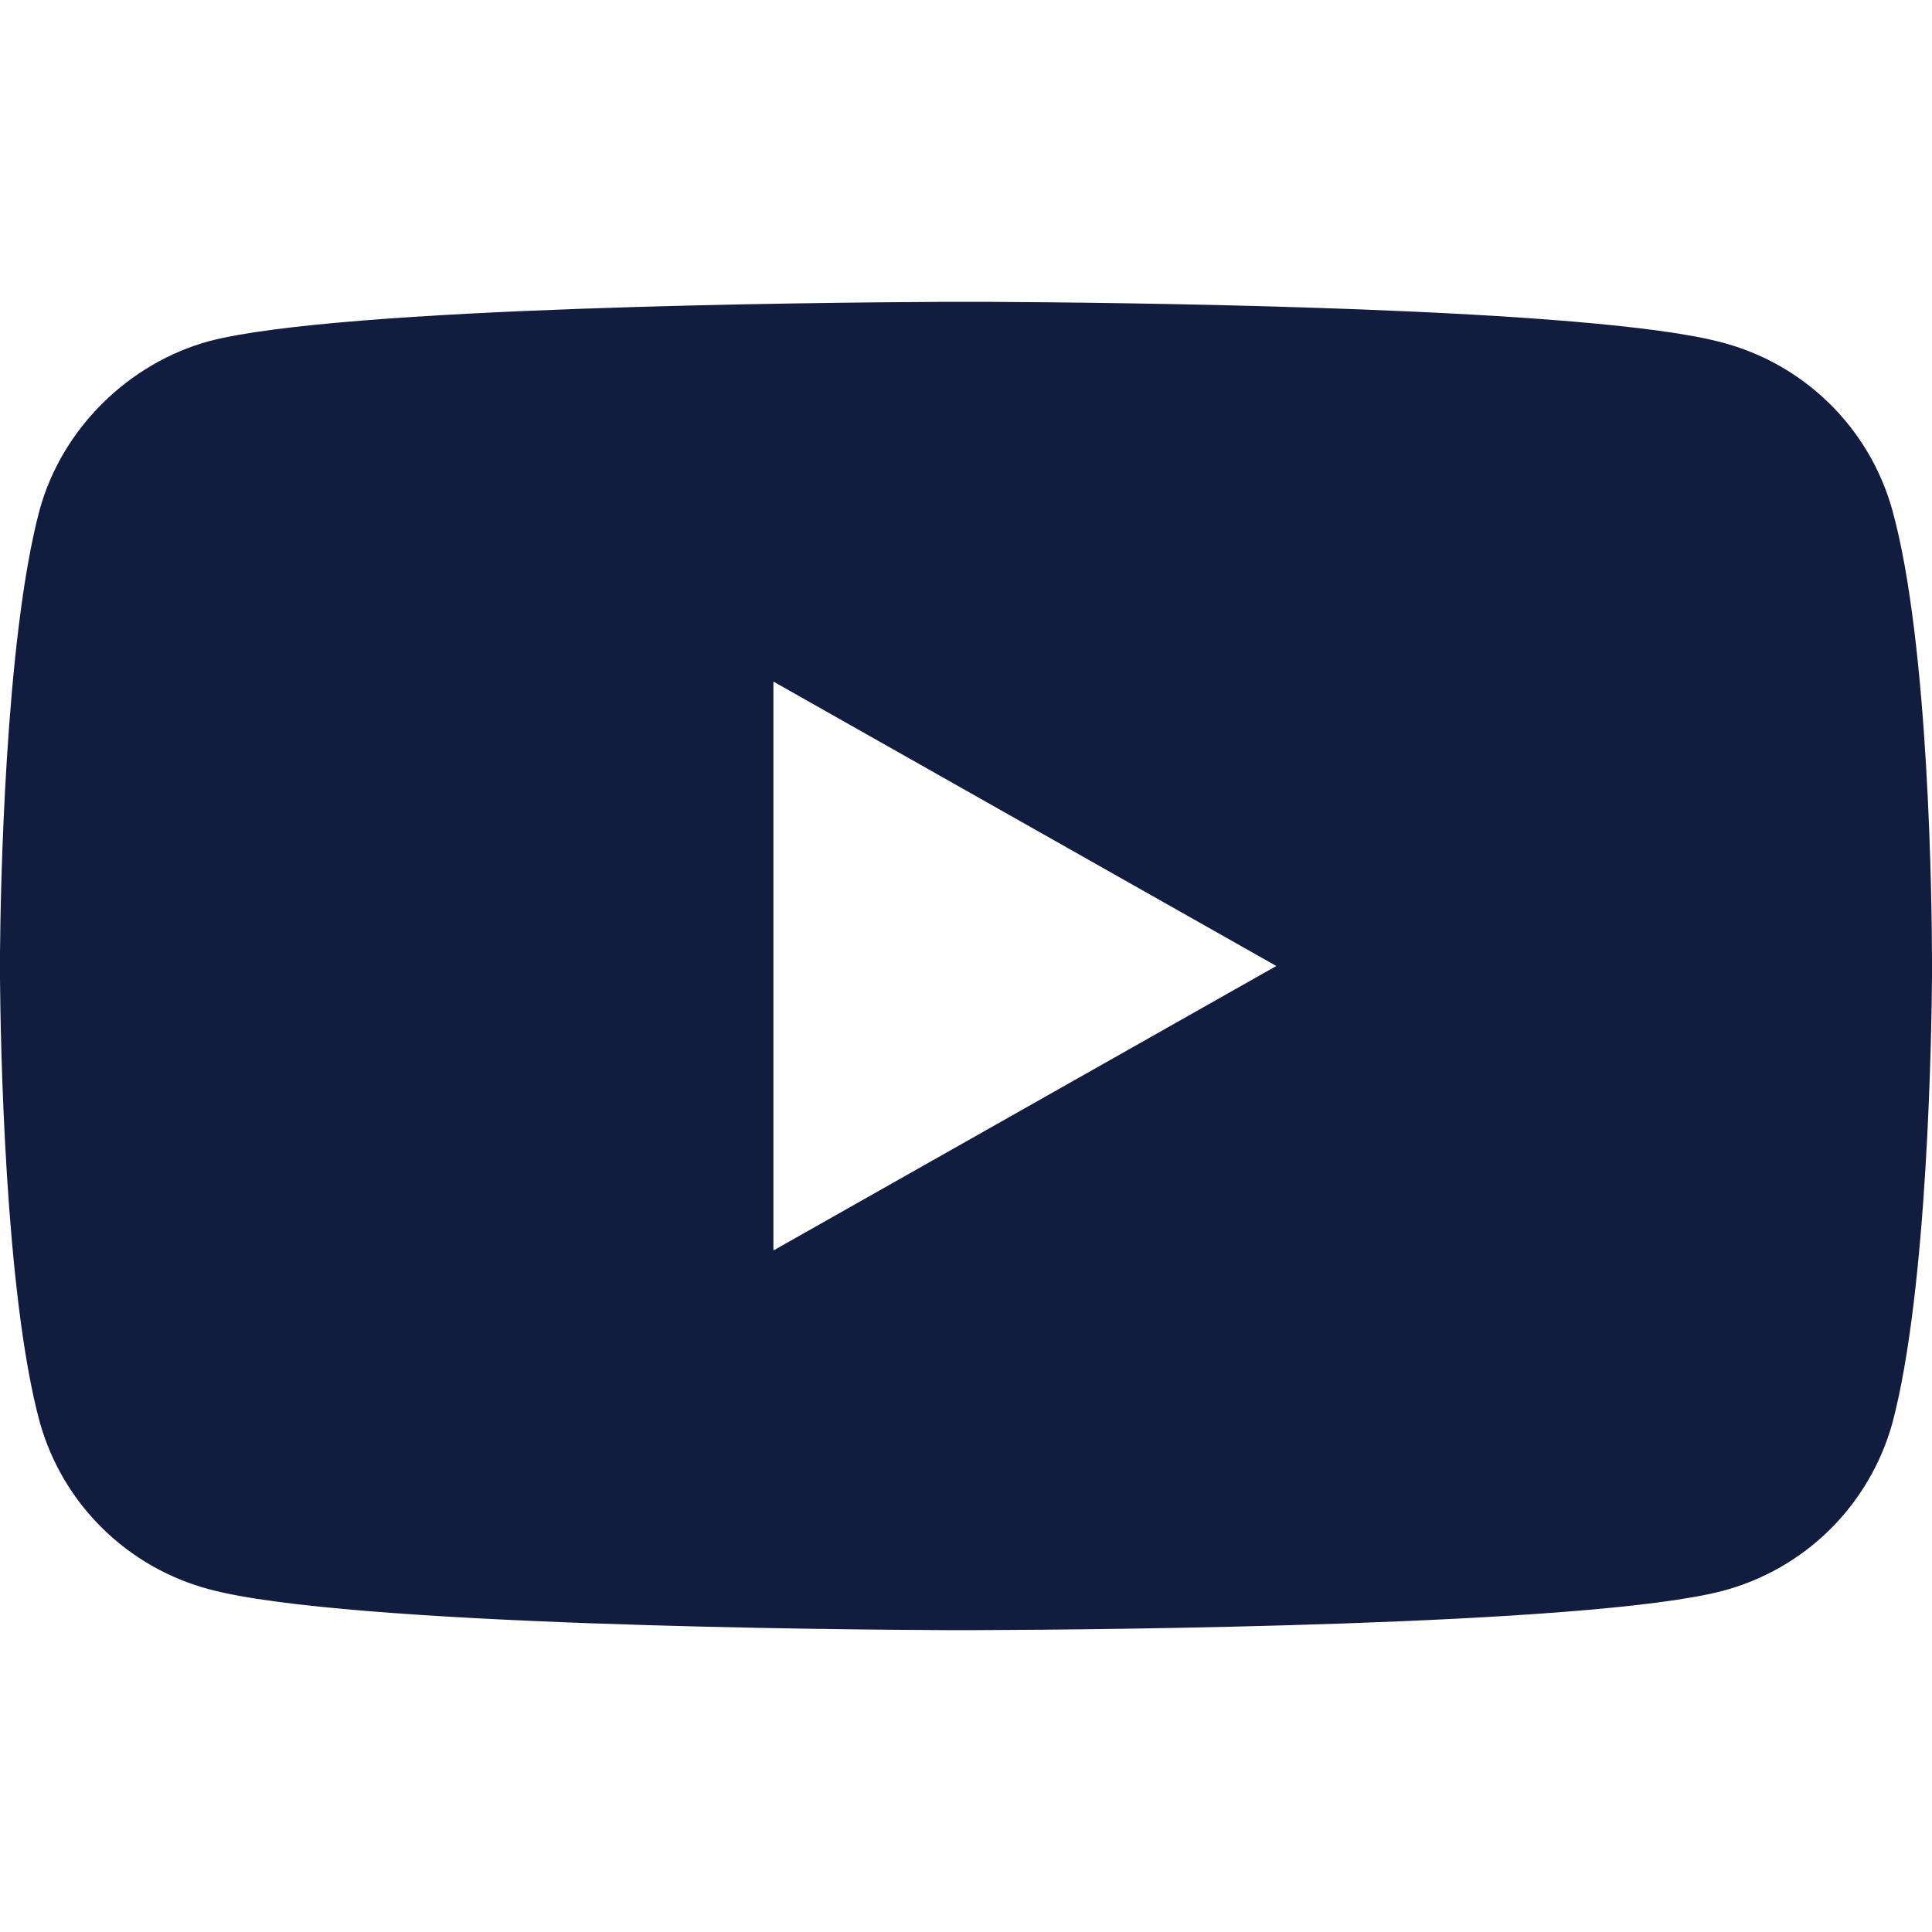 <svg width="32" height="32" viewBox="0 0 32 32" fill="none" xmlns="http://www.w3.org/2000/svg">
<g id="32/youtube">
<path id="Vector" d="M16.435 5C17.351 5.005 19.587 5.023 21.928 5.103L22.541 5.125C24.994 5.219 27.447 5.384 28.521 5.672C29.192 5.848 29.805 6.196 30.3 6.682C30.794 7.167 31.154 7.774 31.341 8.442C31.959 10.661 31.998 15.051 32 15.887V16.164C31.994 16.995 31.936 21.364 31.34 23.584C31.152 24.251 30.793 24.858 30.299 25.344C29.804 25.83 29.191 26.178 28.52 26.353C26.284 26.931 18.06 26.993 16.323 26.999L16.147 27H15.677C13.944 26.993 5.738 26.928 3.479 26.327C2.808 26.151 2.195 25.803 1.7 25.317C1.205 24.832 0.847 24.225 0.659 23.557C0.078 21.422 0.008 17.21 0 16.215V15.787C0.008 14.797 0.079 10.602 0.657 8.443C1.027 7.097 2.133 6.01 3.477 5.647C5.67 5.08 13.614 5.01 15.565 5H16.435ZM12.81 11.29V20.712L21.14 16L12.81 11.289V11.29Z" fill="#111C3F"/>
</g>
</svg>
